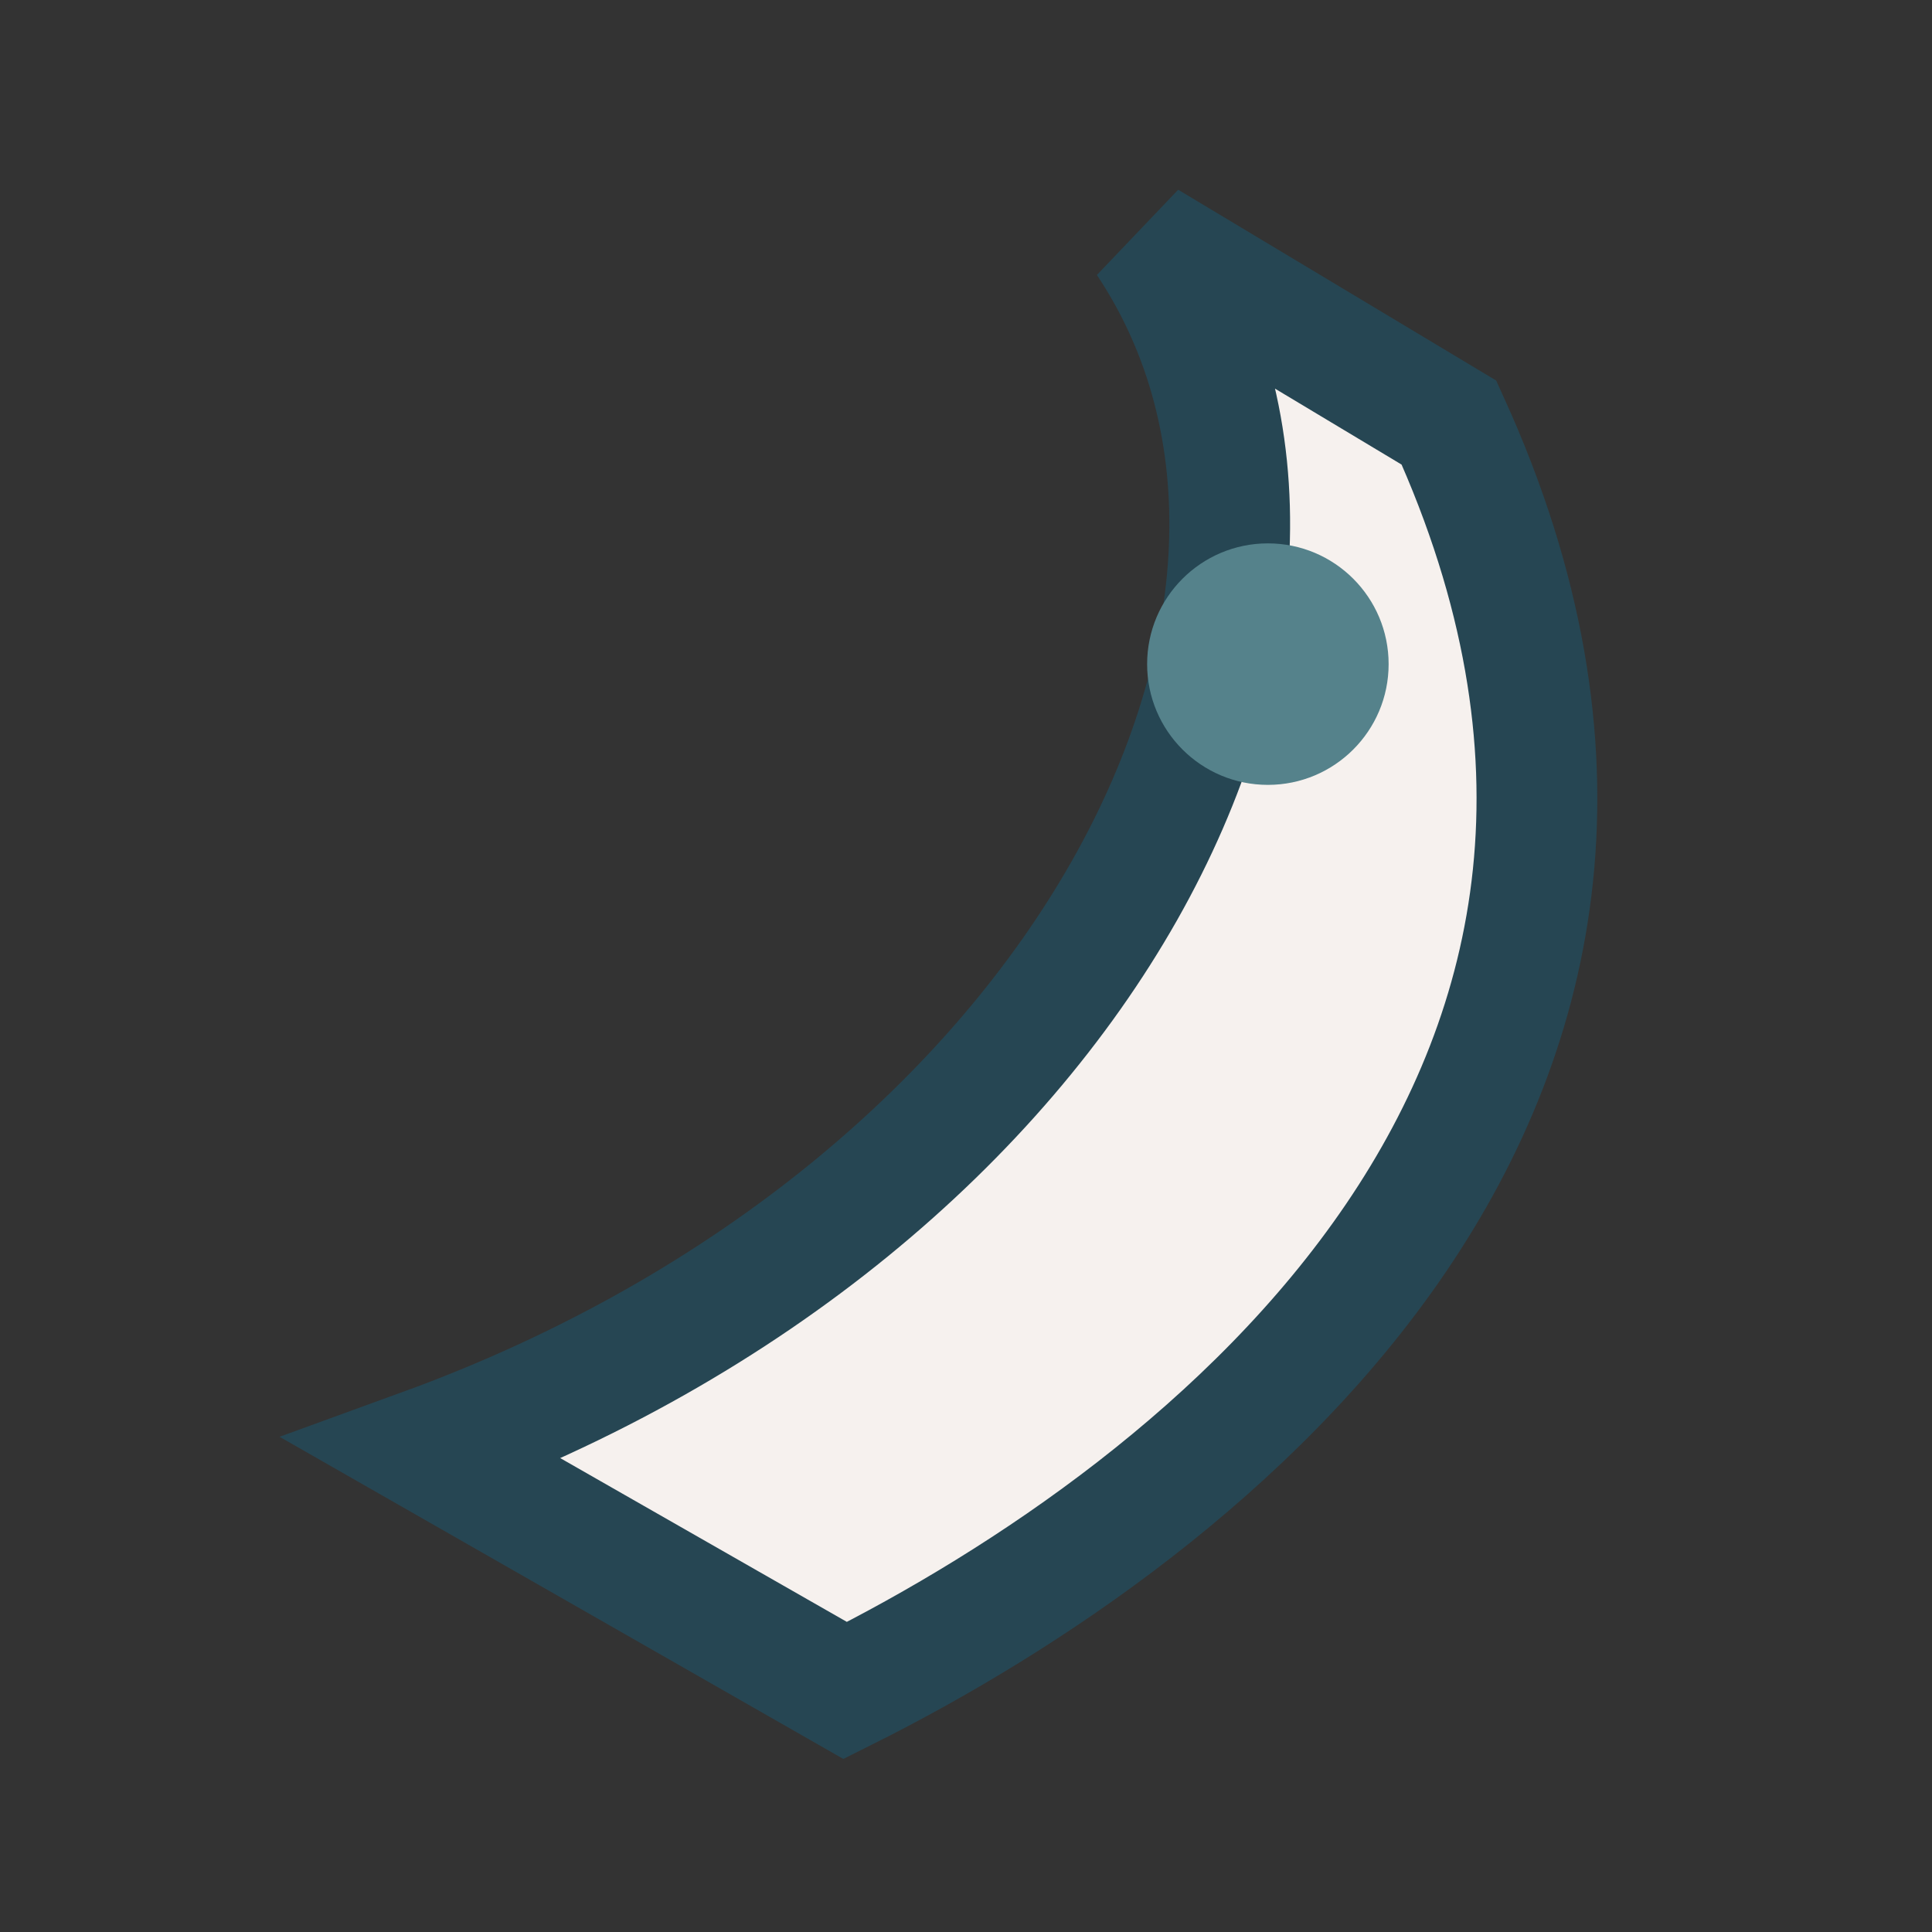 <?xml version="1.0" encoding="UTF-8"?>
<svg xmlns="http://www.w3.org/2000/svg" width="32" height="32" viewBox="0 0 32 32"><rect x="0" y="0" width="32" height="32" fill="#333333" stroke="none"/><path d="M19 4c4 6-1 16-12 20l7 4c6-3 15-10 10-21z" fill="#F6F1EE" stroke="#264653" stroke-width="2"/><circle cx="21" cy="11" r="2" fill="#55828B"/></svg>
